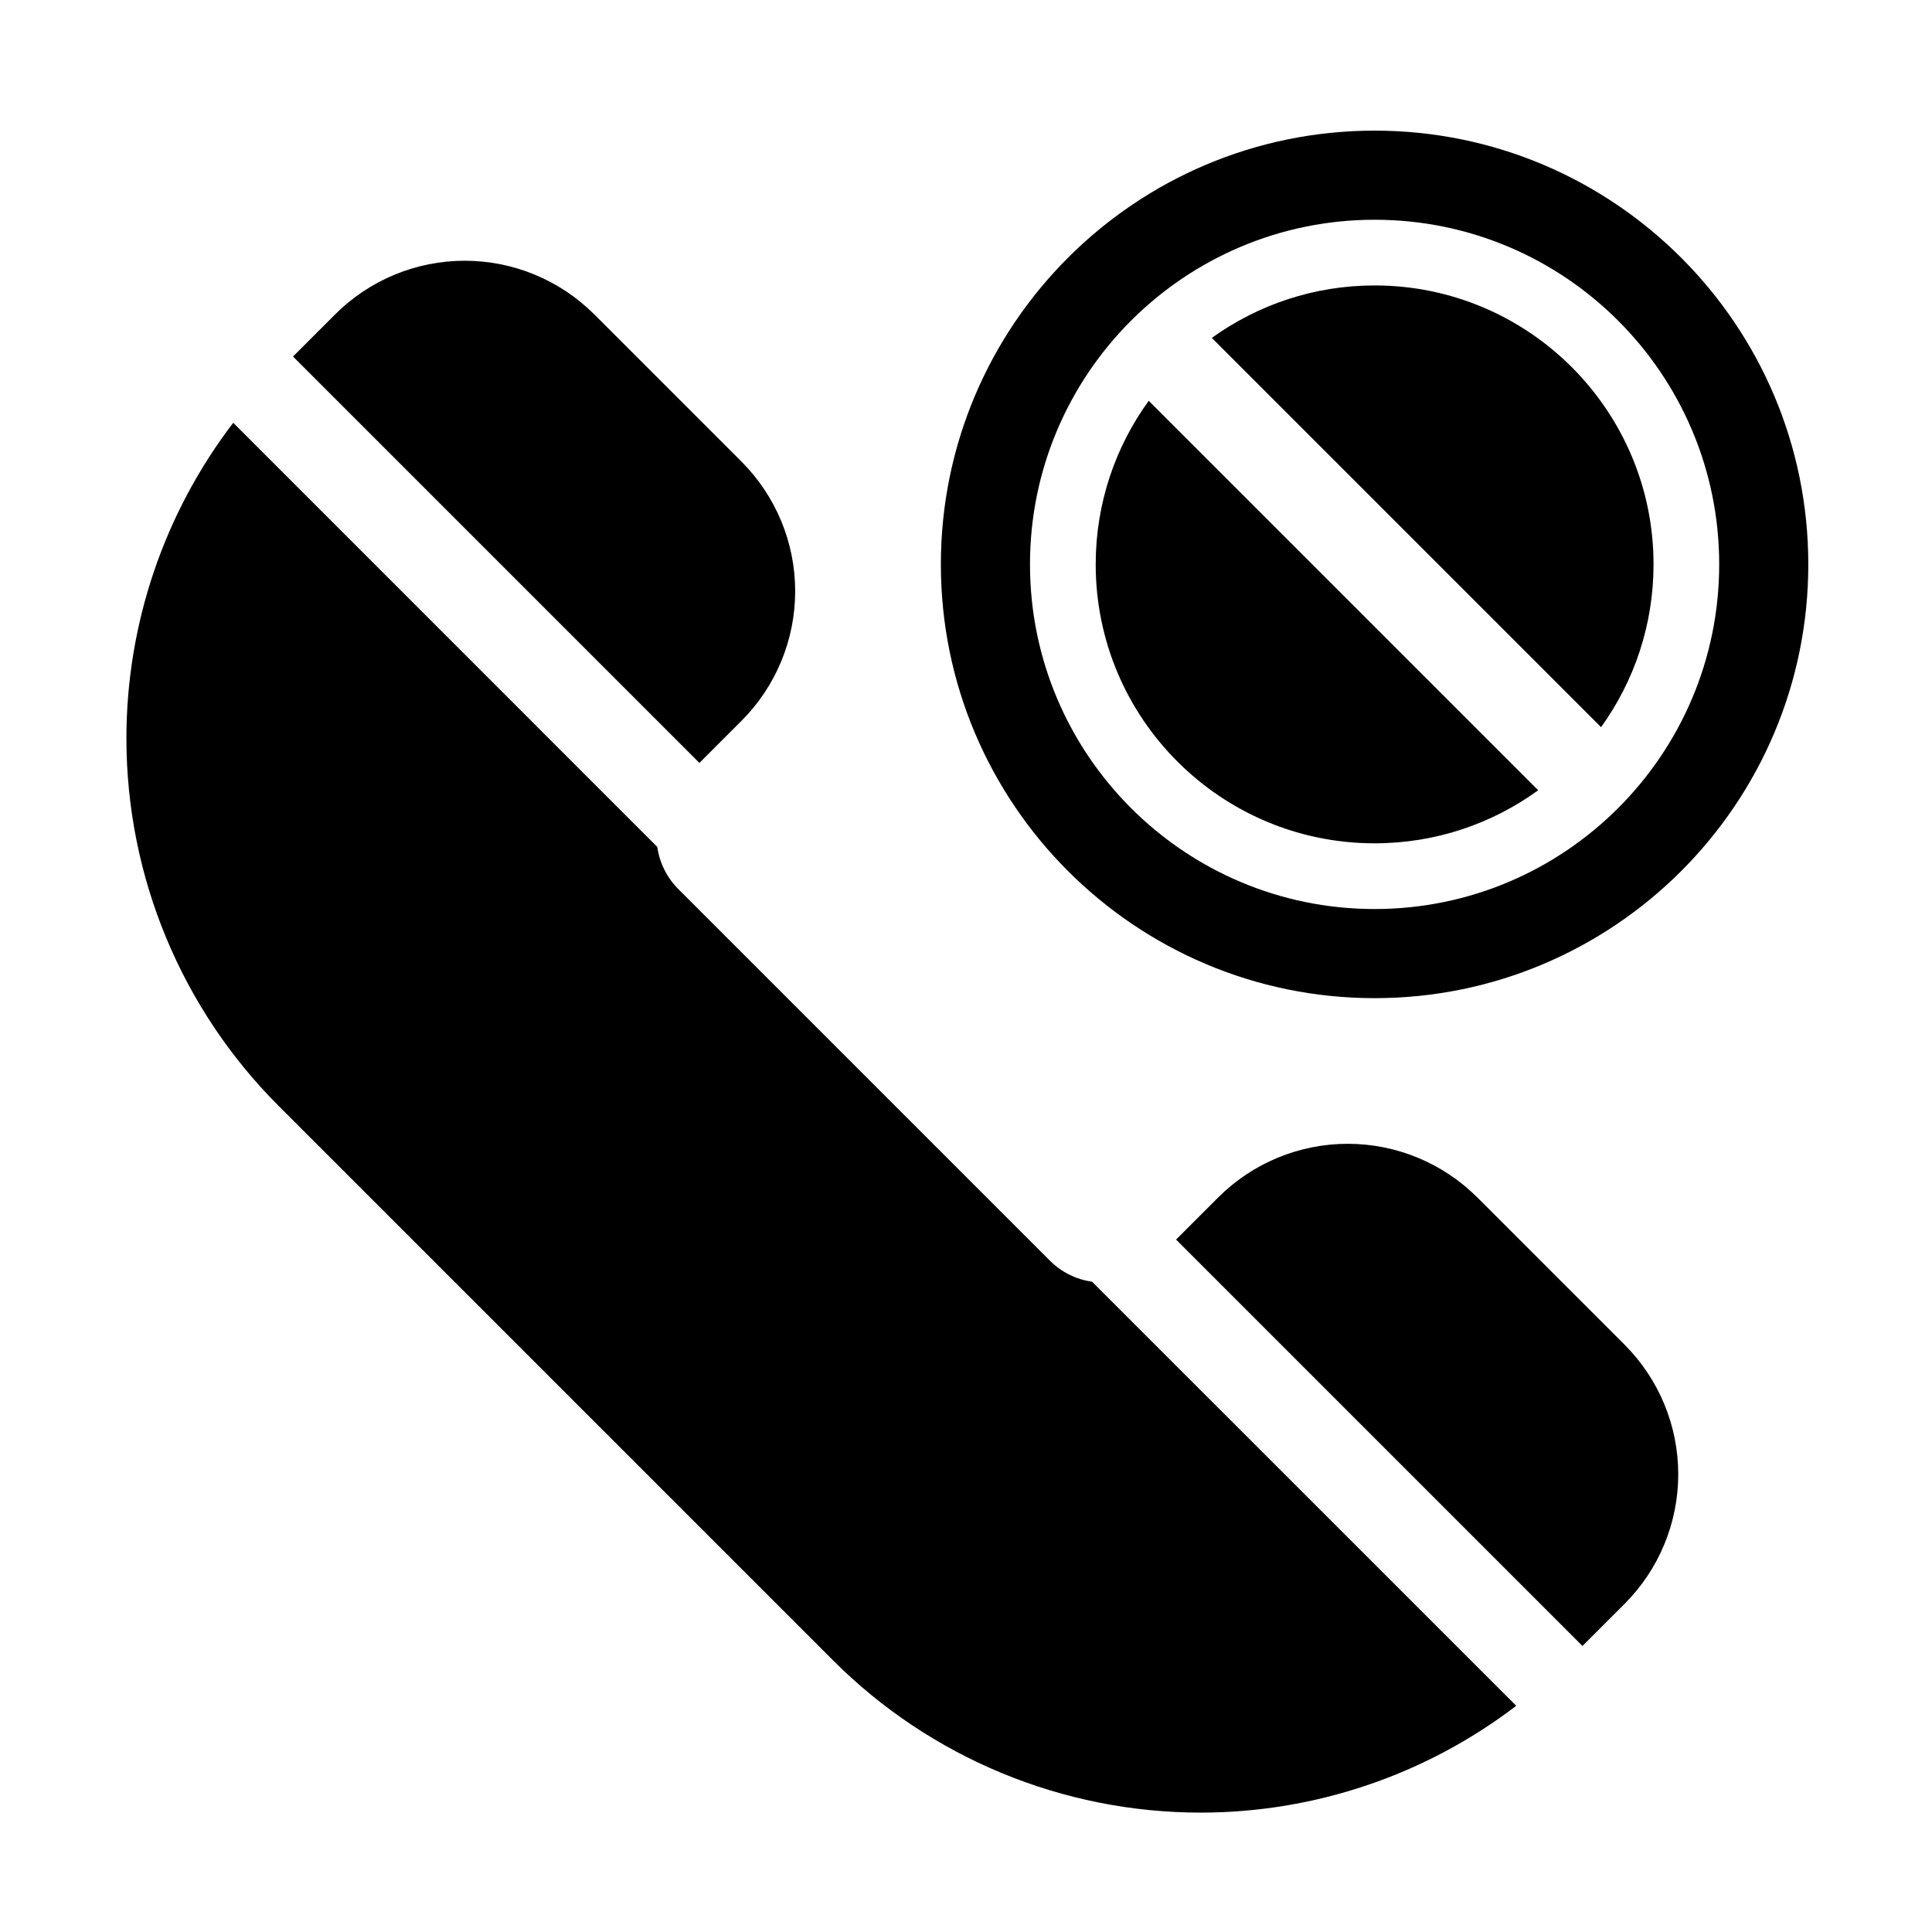 <?xml version="1.0" encoding="UTF-8"?>
<!-- Uploaded to: SVG Repo, www.svgrepo.com, Generator: SVG Repo Mixer Tools -->
<svg fill="#000000" width="800px" height="800px" version="1.1" viewBox="144 144 512 512" xmlns="http://www.w3.org/2000/svg">
 <g fill-rule="evenodd">
  <path d="m205.81 256.04c-18.262 23.883-28.309 53.246-28.309 83.648 0 36.543 14.516 71.574 40.352 97.41 45.688 45.703 101.2 101.22 146.91 146.91 25.82 25.836 60.867 40.352 97.41 40.352 30.387 0 59.75-10.043 83.648-28.309l-112.4-112.38c-4.203-0.598-8.141-2.535-11.18-5.574l-98.48-98.48c-3.039-3.039-4.977-6.977-5.574-11.18l-112.38-112.4zm249.86 216.46 107.7 107.7 11.148-11.148c9.117-9.117 14.234-21.477 14.234-34.352 0-12.879-5.117-25.238-14.234-34.352-12.219-12.234-26.766-26.781-38.996-38.996-9.117-9.117-21.477-14.234-34.352-14.234-12.879 0-25.238 5.117-34.352 14.234l-11.148 11.148zm-234.02-234.02 107.7 107.7 11.148-11.148c9.117-9.117 14.234-21.477 14.234-34.352 0-12.895-5.117-25.238-14.234-34.352-12.234-12.234-26.766-26.781-38.996-38.996-9.117-9.117-21.477-14.234-34.352-14.234-12.879 0-25.238 5.117-34.352 14.234l-11.148 11.148z"/>
  <path d="m508.29 178.62c-63.434 0-114.95 51.516-114.95 114.95 0 63.434 51.516 114.95 114.95 114.95s114.93-51.516 114.93-114.95c0-63.434-51.5-114.95-114.93-114.95zm0 23.617c50.398 0 91.316 40.934 91.316 91.332 0 50.398-40.918 91.332-91.316 91.332-50.414 0-91.332-40.934-91.332-91.332 0-50.398 40.918-91.332 91.332-91.332zm-59.859 47.973c-8.848 12.188-14.059 27.176-14.059 43.359 0 40.793 33.125 73.918 73.918 73.918 16.184 0 31.156-5.211 43.344-14.059l-102.86-102.86c-0.125-0.109-0.234-0.234-0.348-0.363zm16.719-16.656c0.109 0.109 0.219 0.219 0.332 0.332l102.82 102.82c8.738-12.137 13.902-27.047 13.902-43.141 0-40.793-33.125-73.918-73.918-73.918-16.105 0-31 5.164-43.141 13.902z"/>
 </g>
</svg>